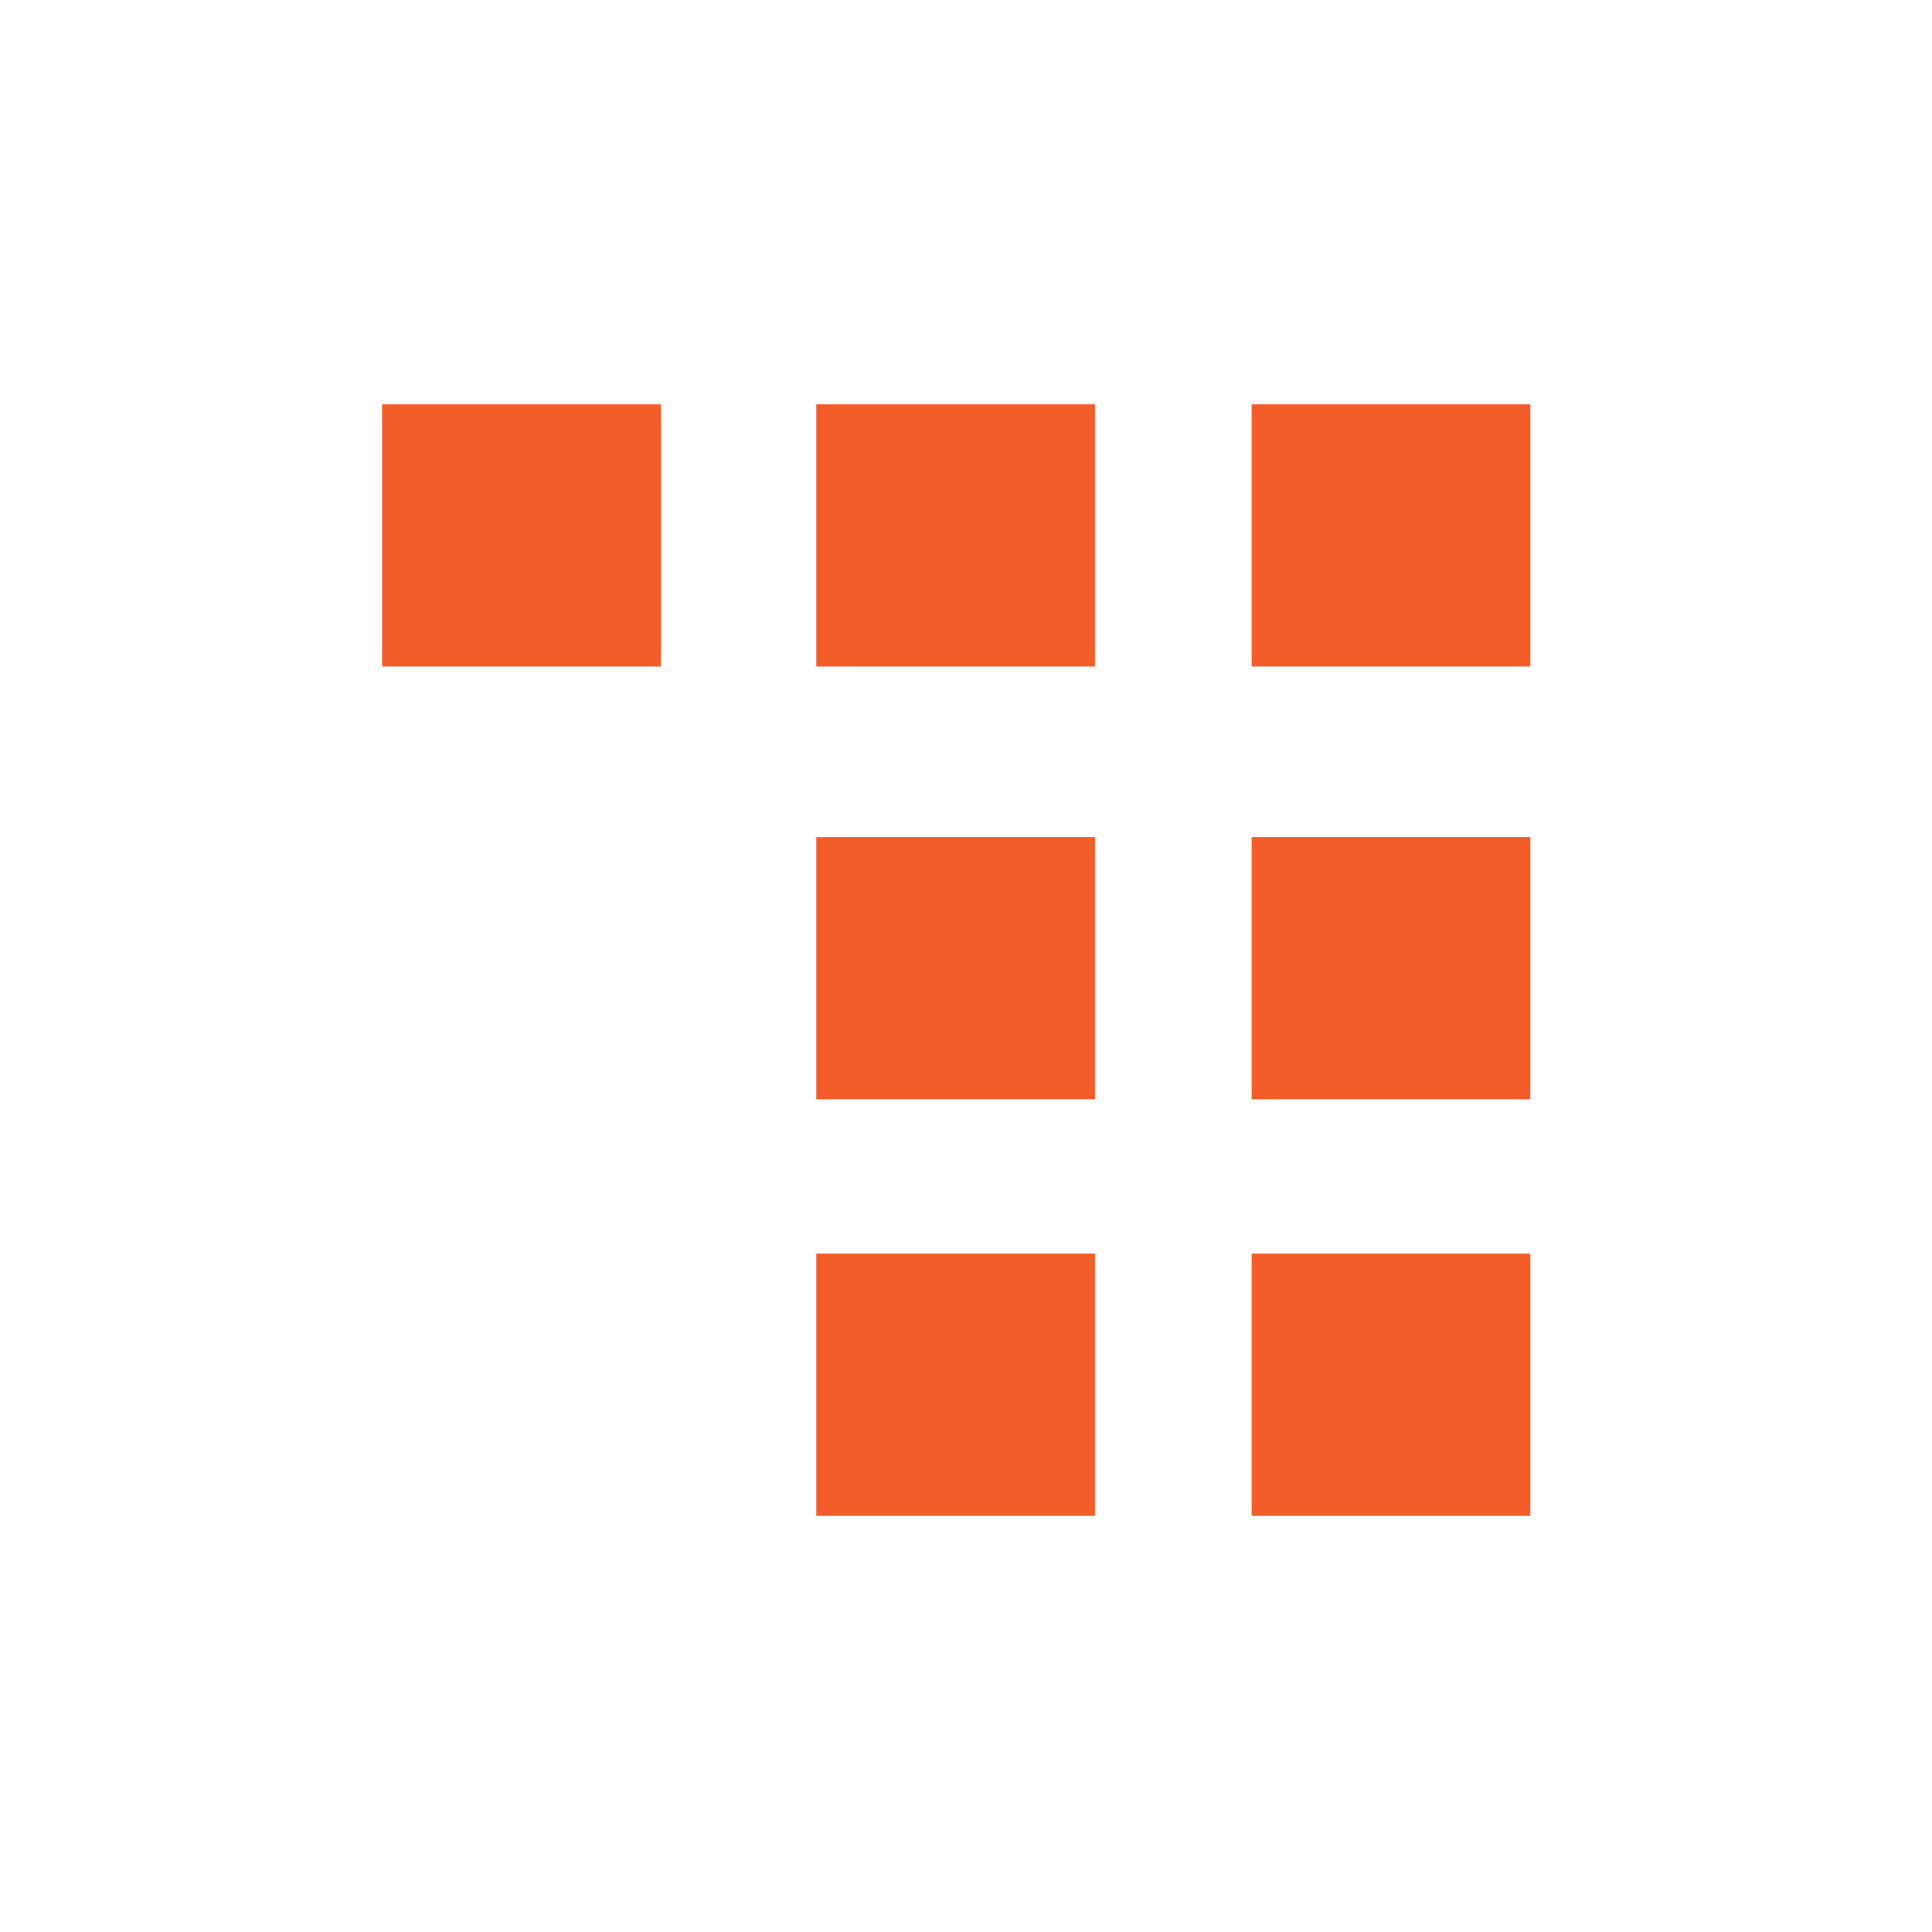 <svg width="86" height="86" viewBox="0 0 86 86" fill="none" xmlns="http://www.w3.org/2000/svg">
<path d="M17 18V29.669H29.408V18H17Z" fill="#F15C28"/>
<path d="M36.336 18V29.669H48.743V18H36.336Z" fill="#F15C28"/>
<path d="M55.715 18V29.669H68.123V18H55.715Z" fill="#F15C28"/>
<path d="M36.336 37.259V48.928H48.743V37.259H36.336Z" fill="#F15C28"/>
<path d="M55.715 37.259V48.928H68.123V37.259H55.715Z" fill="#F15C28"/>
<path d="M36.336 55.816V67.486H48.743V55.816H36.336Z" fill="#F15C28"/>
<path d="M55.715 55.816V67.486H68.123V55.816H55.715Z" fill="#F15C28"/>
</svg>
